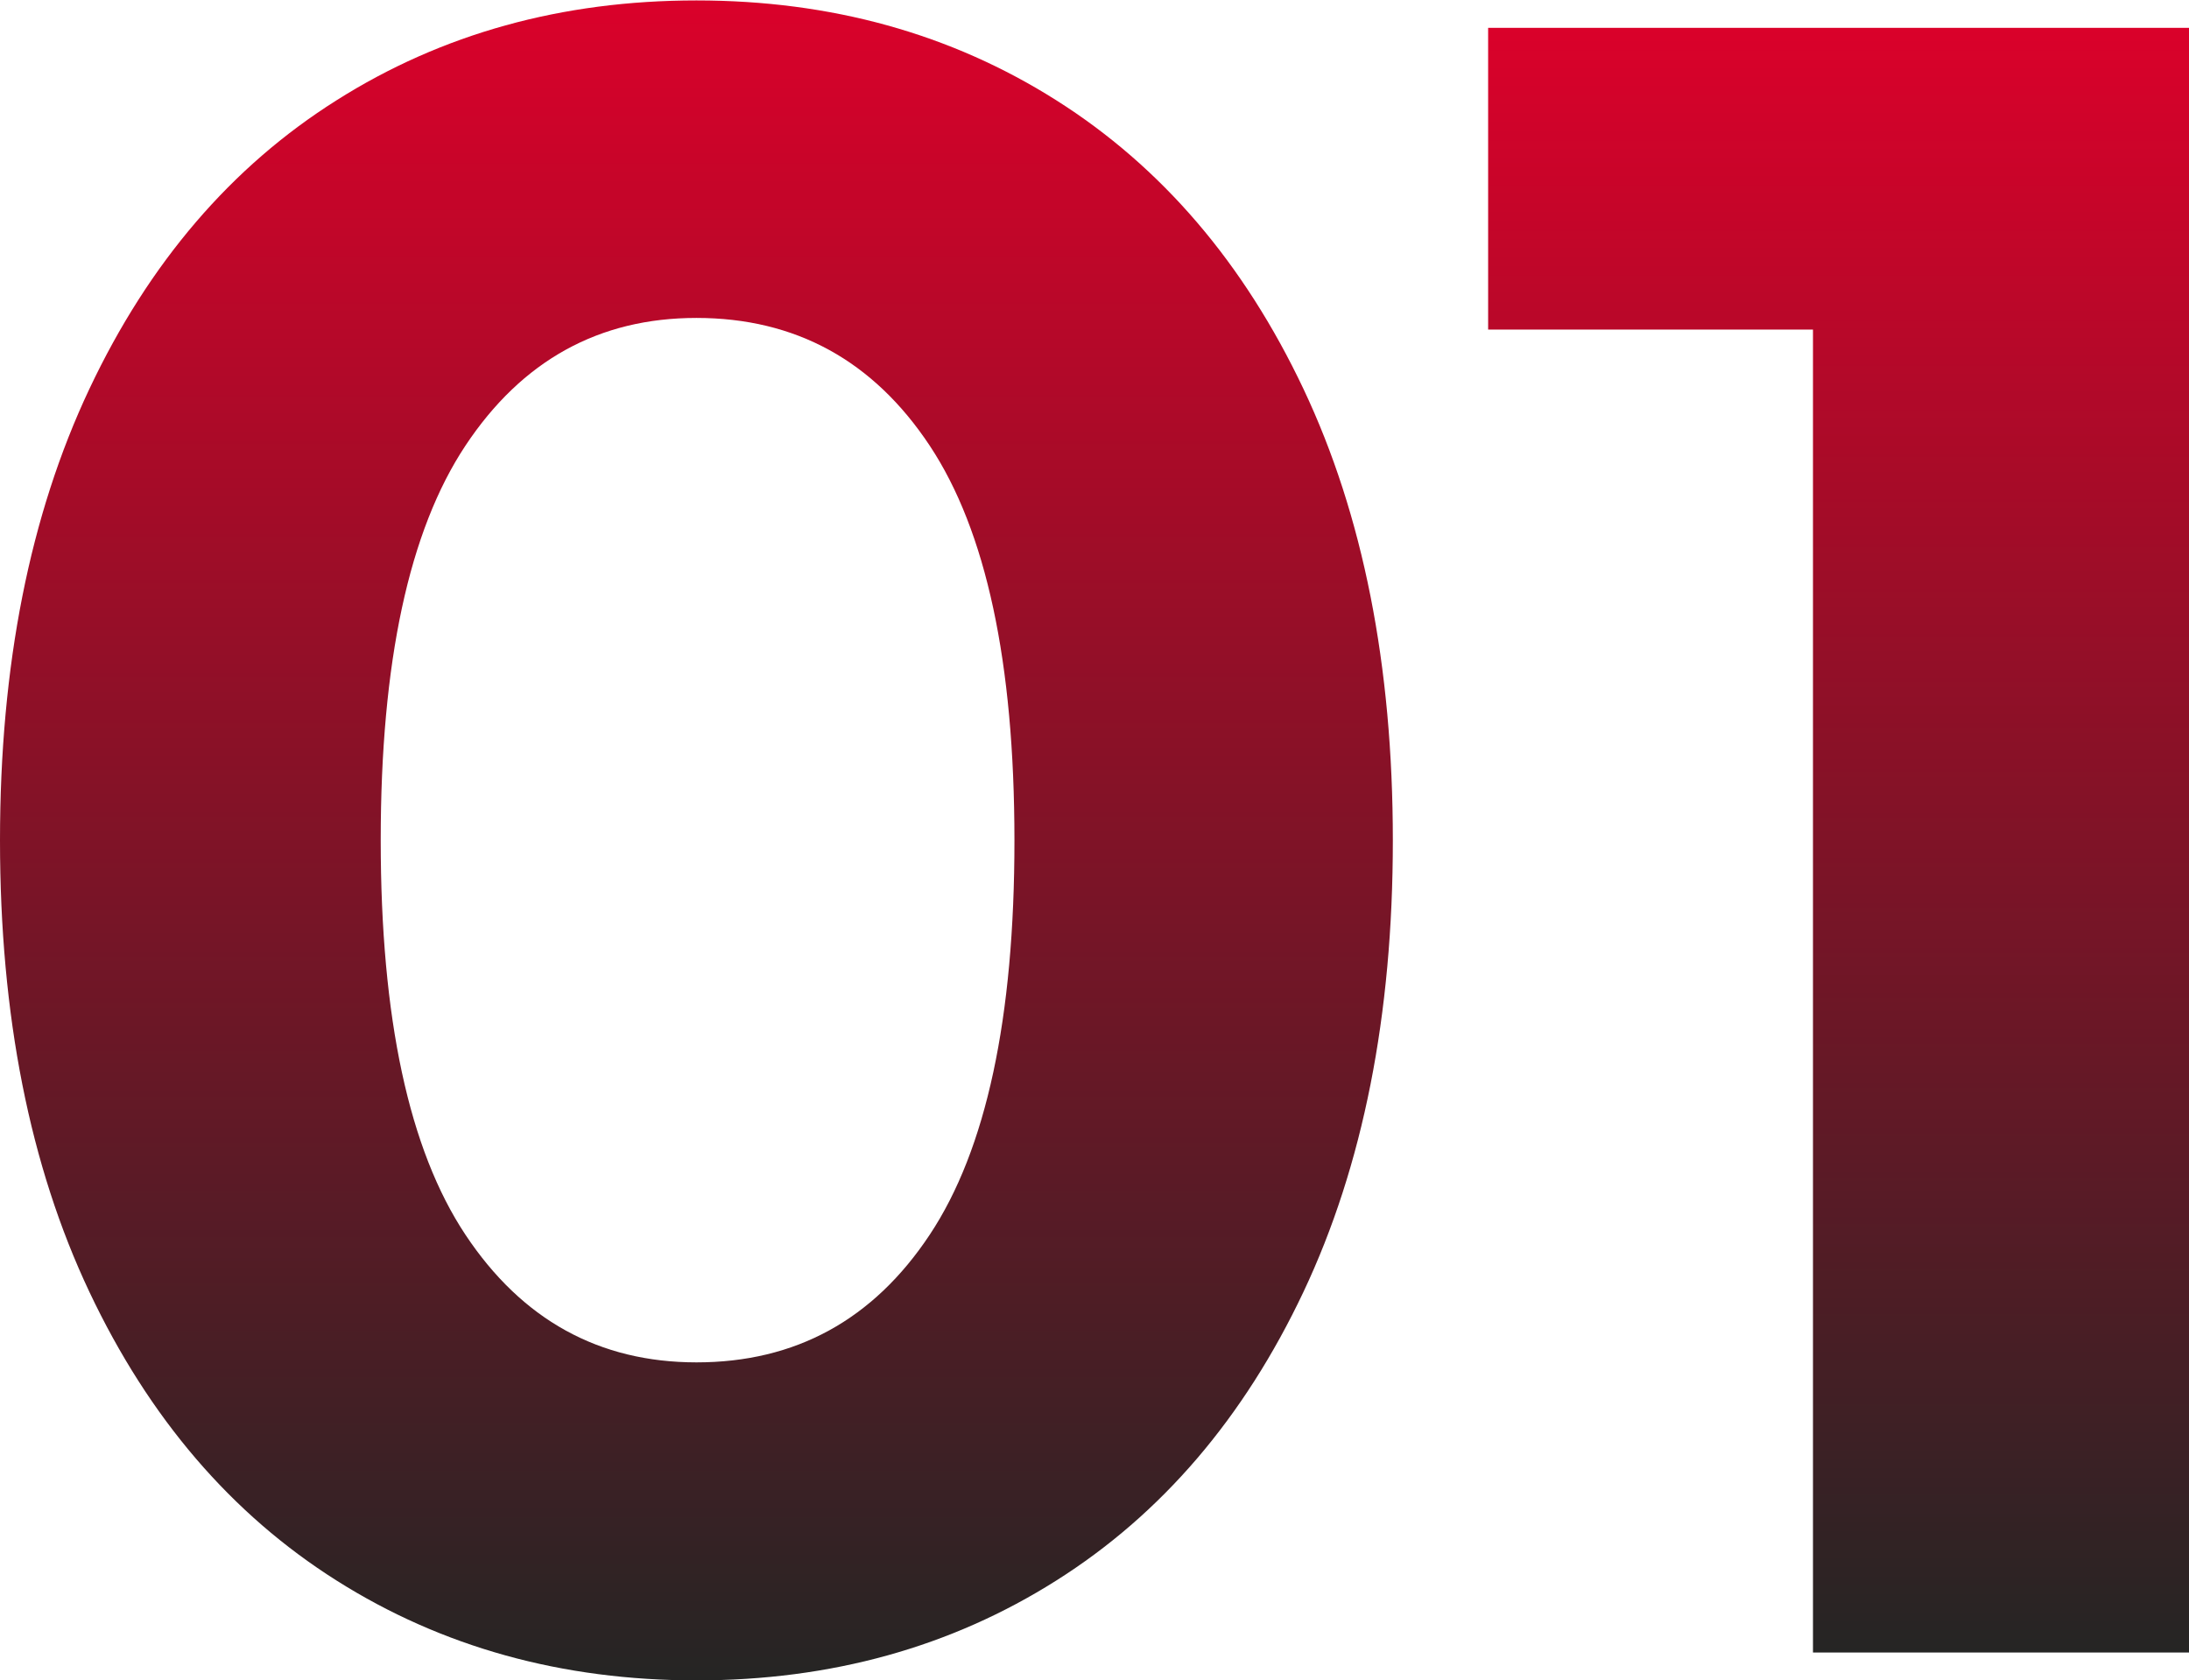 <?xml version="1.0" encoding="UTF-8"?> <svg xmlns="http://www.w3.org/2000/svg" xmlns:xlink="http://www.w3.org/1999/xlink" id="Слой_1" data-name="Слой 1" viewBox="0 0 303.24 232.82"> <defs> <style>.cls-1{fill:url(#Безымянный_градиент_19);}.cls-2{fill:url(#Безымянный_градиент_19-2);}</style> <linearGradient id="Безымянный_градиент_19" x1="340.42" y1="174.71" x2="340.42" y2="407.53" gradientUnits="userSpaceOnUse"> <stop offset="0" stop-color="#e4002b"></stop> <stop offset="0" stop-color="#da012a"></stop> <stop offset="1" stop-color="#252524"></stop> </linearGradient> <linearGradient id="Безымянный_градиент_19-2" x1="498.63" y1="178.57" x2="498.63" y2="403.67" xlink:href="#Безымянный_градиент_19"></linearGradient> </defs> <path class="cls-1" d="M290.57,393.7q-21.87-13.81-34.25-40t-12.38-62.55q0-36.33,12.38-62.55t34.25-40q21.87-13.83,49.85-13.83t49.84,13.83q21.87,13.83,34.25,40t12.38,62.55q0,36.35-12.38,62.55t-34.25,40q-21.87,13.83-49.84,13.83T290.57,393.7Zm82.16-47.91q11.75-17.69,11.74-54.67t-11.74-54.67Q361,218.77,340.42,218.76q-20.26,0-32,17.69t-11.74,54.67q0,37,11.74,54.67t32,17.68Q361,363.47,372.73,345.79Z" transform="translate(-243.94 -174.71)"></path> <path class="cls-2" d="M547.19,178.57v225.1h-52.1V220.37h-45v-41.8Z" transform="translate(-243.94 -174.71)"></path> </svg> 